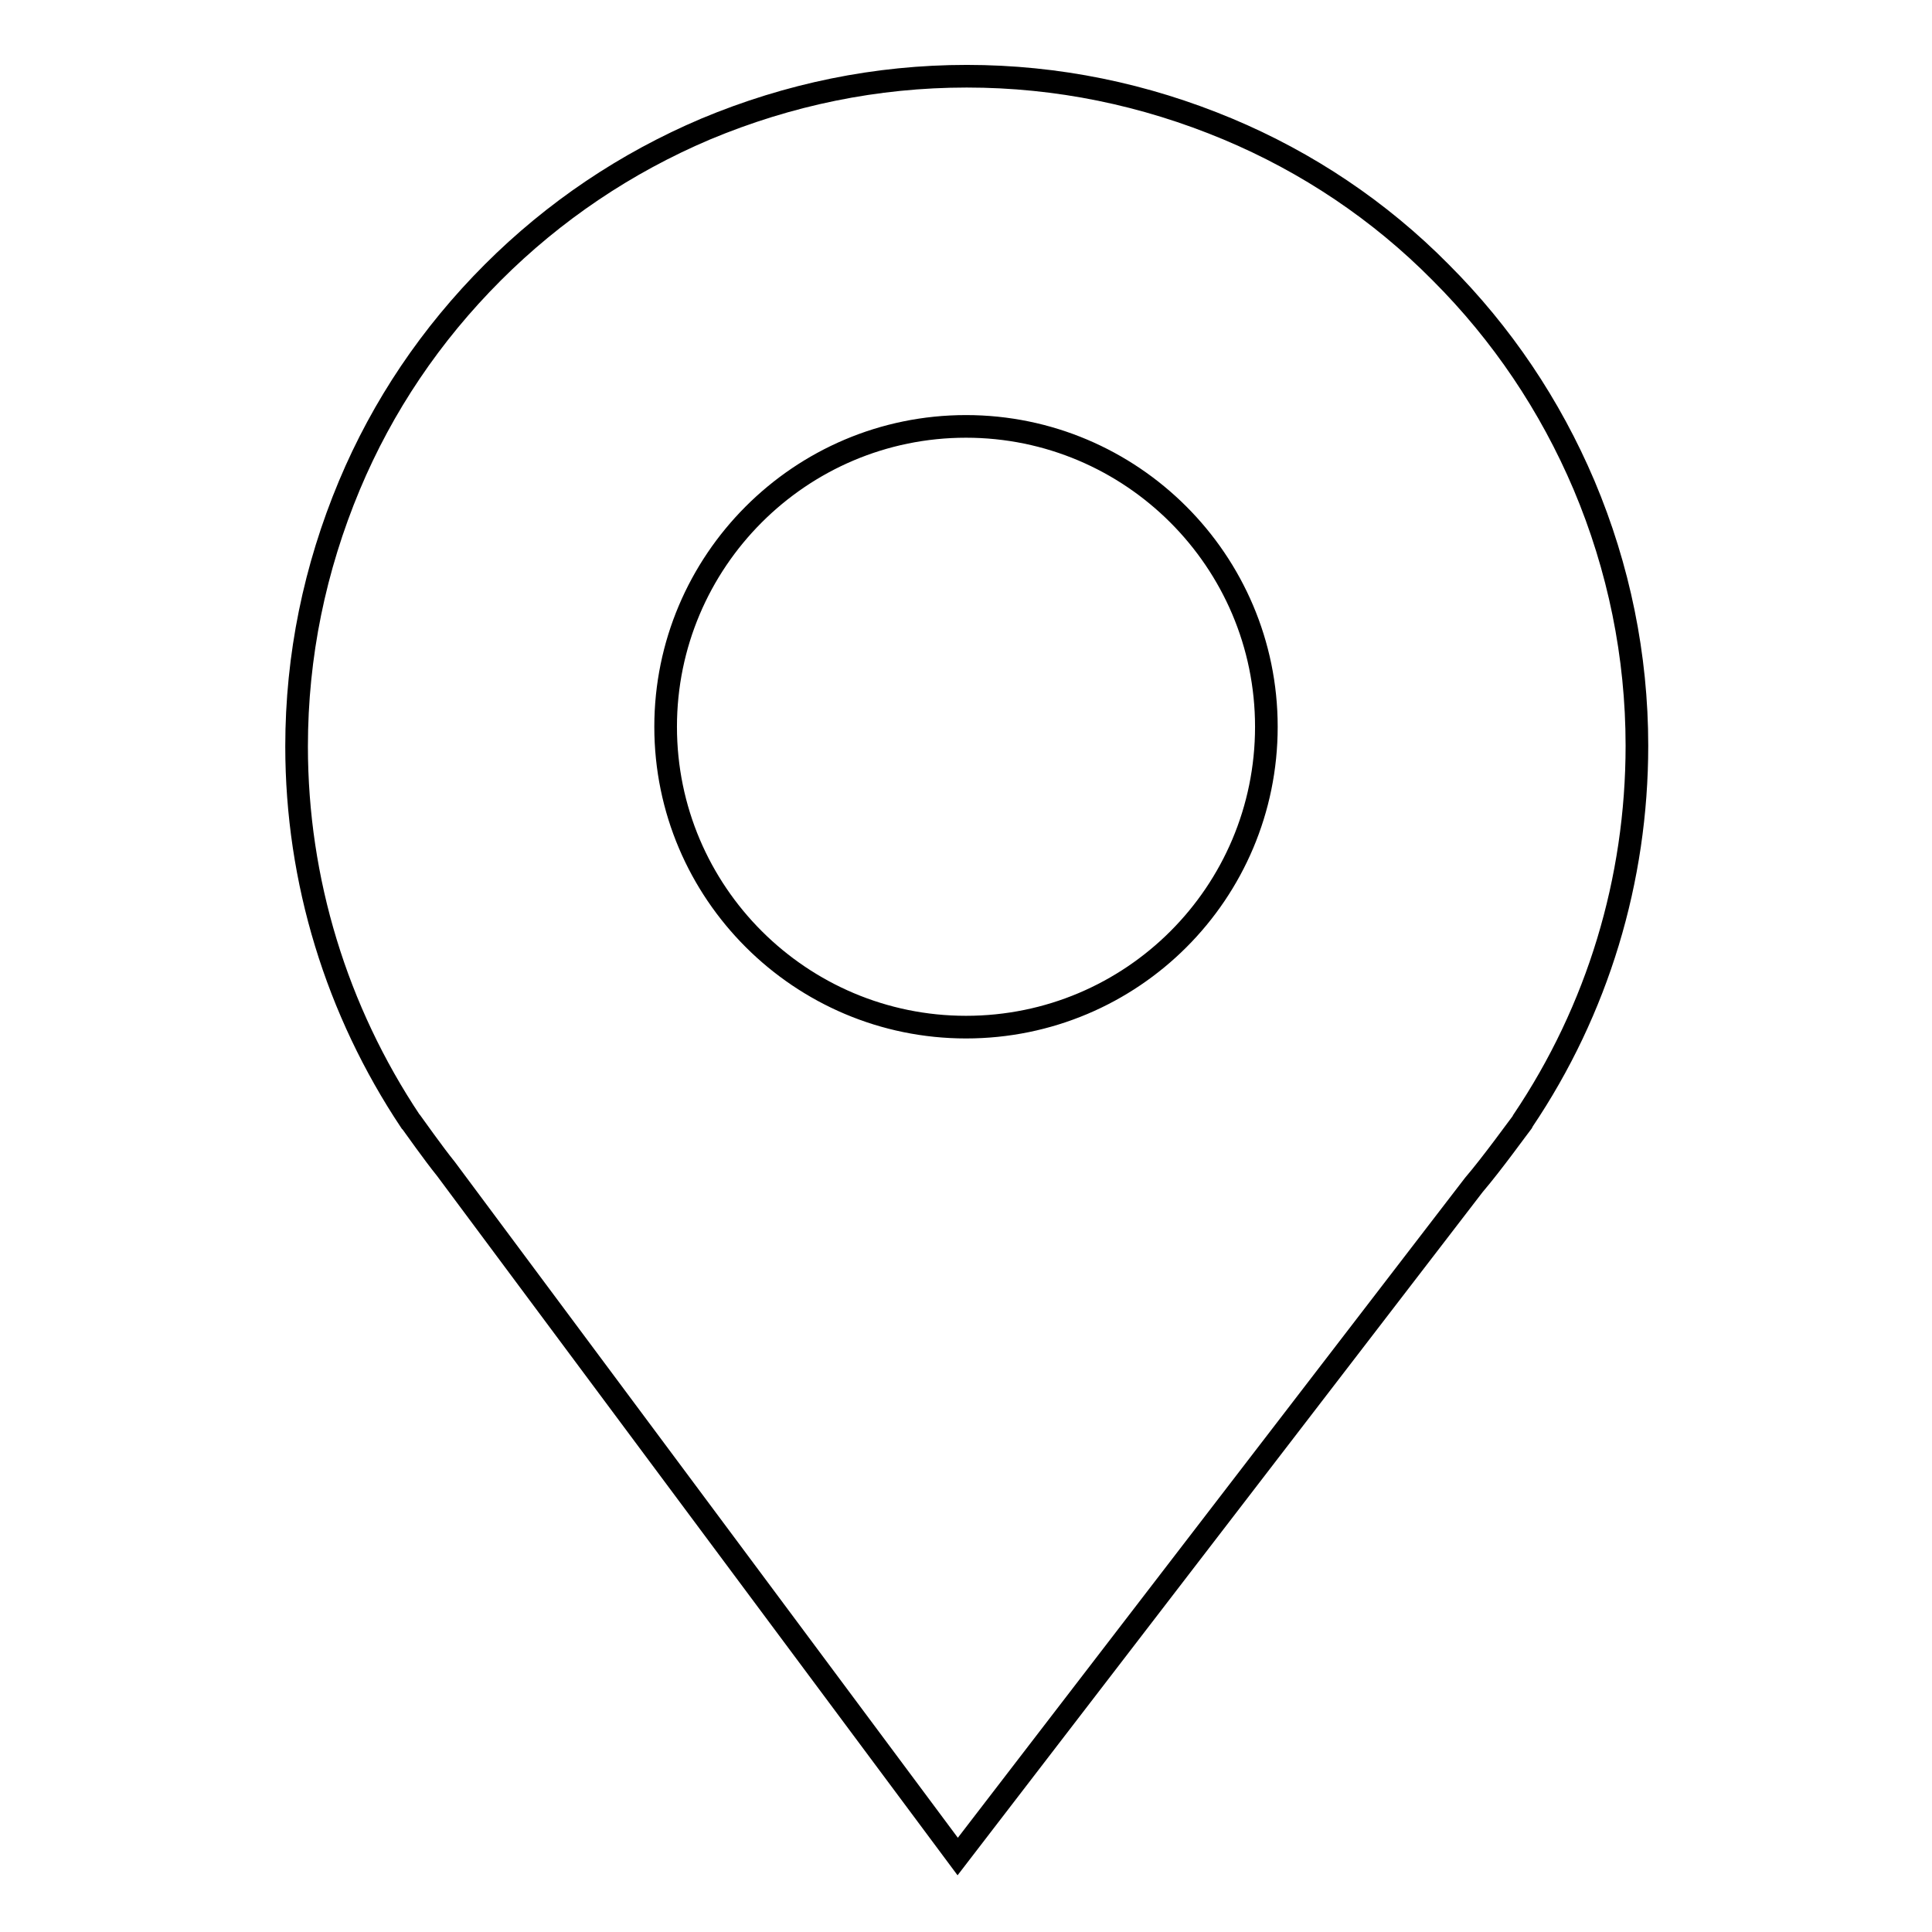 <?xml version="1.0" encoding="utf-8"?>
<!-- Svg Vector Icons : http://www.onlinewebfonts.com/icon -->
<!DOCTYPE svg PUBLIC "-//W3C//DTD SVG 1.1//EN" "http://www.w3.org/Graphics/SVG/1.1/DTD/svg11.dtd">
<svg version="1.1" xmlns="http://www.w3.org/2000/svg" xmlns:xlink="http://www.w3.org/1999/xlink" x="0px" y="0px" viewBox="0 0 256 256" enable-background="new 0 0 256 256" xml:space="preserve">
<g><g><path stroke-width="3" fill-opacity="0" stroke="#000000"  d="M209.9,64.3c-4.5-10.6-10.9-20.1-19-28.2c-8.1-8.2-17.7-14.6-28.2-19c-11-4.6-22.6-7-34.6-7c-12,0-23.6,2.4-34.6,7c-10.6,4.5-20.1,10.9-28.2,19c-8.2,8.2-14.6,17.7-19,28.2c-4.6,11-7,22.6-7,34.6c0,17.8,5.3,35,15.1,49.7l0.1,0.1c0.3,0.4,2.9,4.1,4.6,6.2l67.8,91.1l68.4-89c2.4-2.8,6-7.8,6.4-8.3l0.1-0.2c9.9-14.7,15.1-31.9,15.1-49.7C216.9,86.9,214.5,75.2,209.9,64.3z M128,136.1c-21.9,0-39.8-17.8-39.8-39.8c0-21.9,17.8-39.8,39.8-39.8c21.9,0,39.8,17.8,39.8,39.8C167.8,118.3,150,136.1,128,136.1z"/></g></g>
</svg>